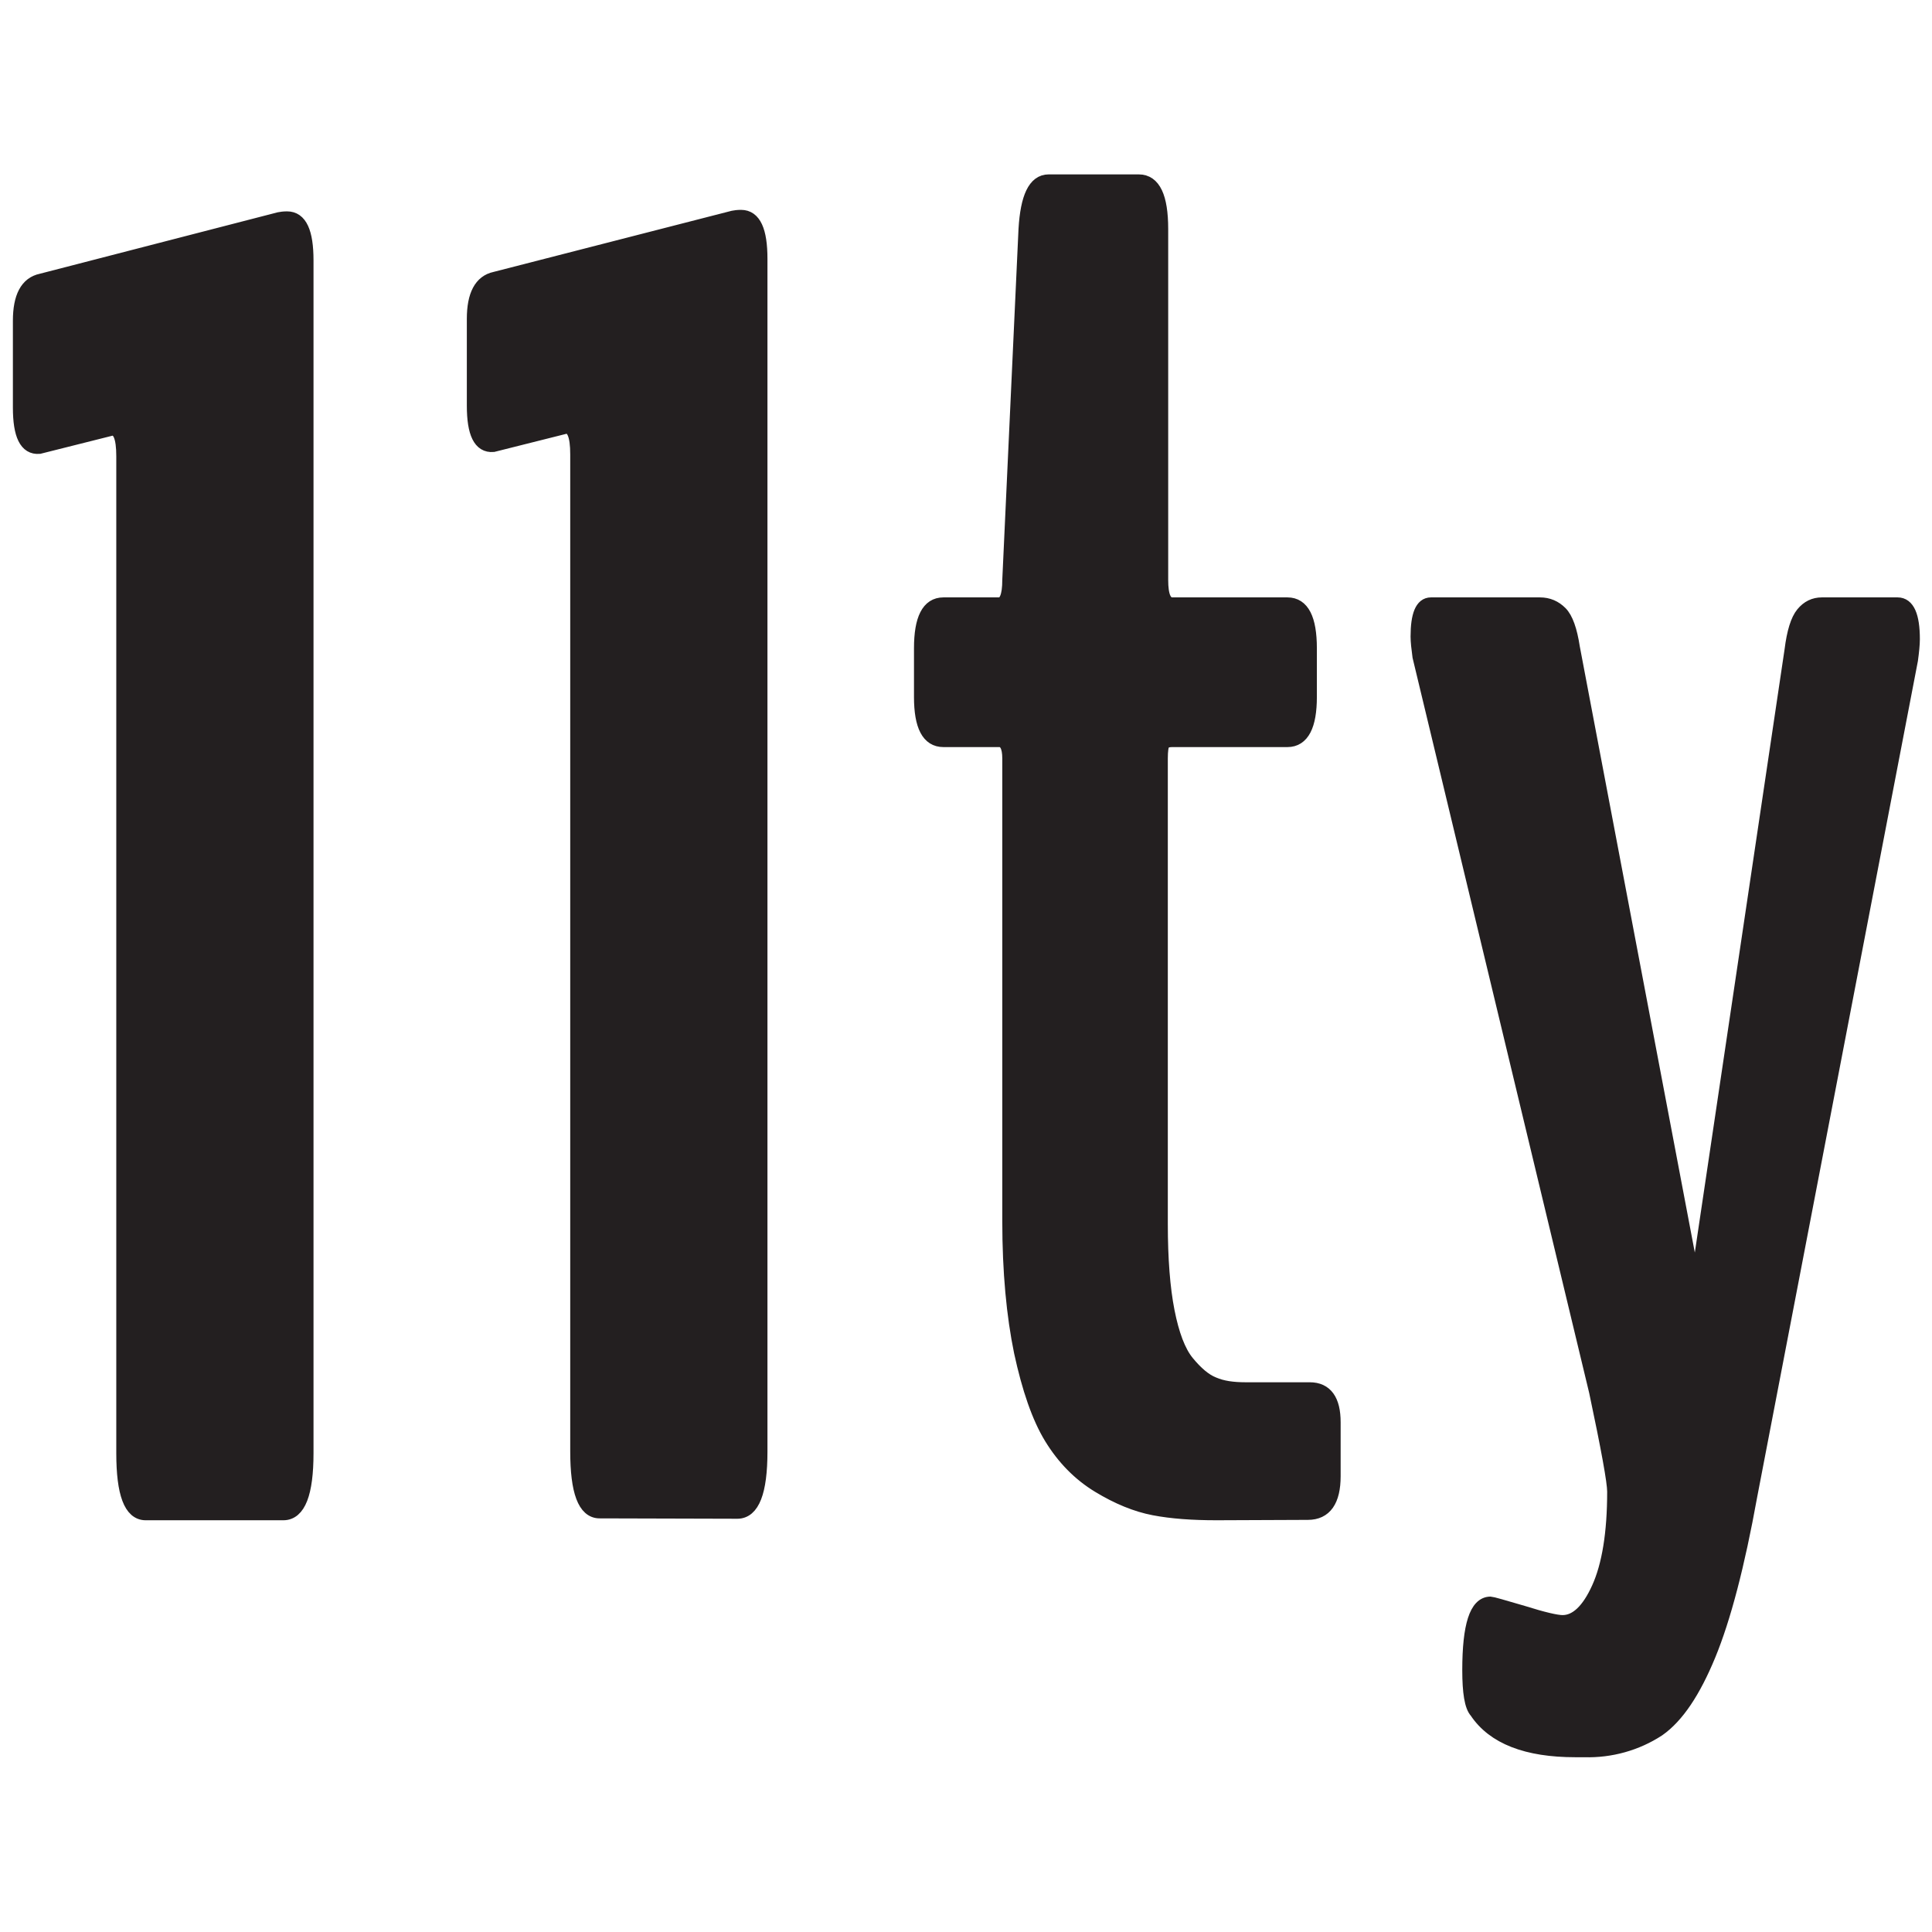 <?xml version="1.0" encoding="utf-8"?>
<!-- Generator: Adobe Illustrator 27.7.0, SVG Export Plug-In . SVG Version: 6.00 Build 0)  -->
<svg version="1.1" id="Layer_1" xmlns="http://www.w3.org/2000/svg" xmlns:xlink="http://www.w3.org/1999/xlink" x="0px" y="0px"
	 viewBox="0 0 512 512" style="enable-background:new 0 0 512 512;" xml:space="preserve">
<style type="text/css">
	.st0{fill:#231F20;stroke:#231F20;stroke-width:3.568;stroke-miterlimit:10;}
</style>
<path class="st0" d="M158.9,400.6c-4,0-6-5.3-6-16V120.4c0-5.1-1-7.5-3.1-7.2l-19.1,4.8c-3.5,0.3-5.2-3.2-5.2-10.5v-23
	c0-6.3,1.9-9.9,5.7-10.7l63.1-16.2c0.5-0.1,1.2-0.2,2.1-0.2c3.5,0,5.2,3.7,5.2,11.2v316.1c0,10.7-2.1,16-6.2,16L158.9,400.6z
	 M322.4,401.1c-6.4,0-11.9-0.4-16.6-1.3c-4.7-0.9-9.6-2.9-14.7-6c-5.1-3.1-9.3-7.4-12.6-12.8c-3.3-5.4-5.9-13-8-22.7
	c-2-9.7-3.1-21.3-3.1-34.7V201c0-3.2-0.9-4.8-2.6-4.8H250c-4,0-6-3.8-6-11.5v-12.9c0-7.8,2-11.7,6-11.7h14.8c1.7,0,2.6-2.1,2.6-6.4
	l4.3-93c0.5-8.4,2.5-12.7,6.2-12.7h23.9c4,0,6,4.2,6,12.7v93c0,4.3,0.9,6.4,2.9,6.4h30.5c4,0,6,3.9,6,11.7v12.9c0,7.6-2,11.5-6,11.5
	h-30.6c-1.1,0-1.9,0.3-2.3,0.8c-0.4,0.5-0.6,1.9-0.6,4v123.4c0,9.2,0.6,17,1.8,23.1s2.9,10.7,5.2,13.5c2.3,2.8,4.6,4.8,6.9,5.7
	c2.3,1,5.1,1.4,8.5,1.4h17c4.3,0,6.4,3,6.4,8.8v14.3c0,6.5-2.3,9.8-6.9,9.8L322.4,401.1z M414.1,429.8c3.6,0,6.8-3,9.5-9
	c2.7-6,4.1-14.5,4.1-25.5c0-2.6-1.6-11.4-4.8-26.5L376.1,174c-0.3-2.2-0.5-4-0.5-5.3c0-5.7,1.2-8.6,3.6-8.6h28.9
	c2.2,0,4,0.8,5.5,2.3c1.5,1.5,2.6,4.6,3.3,9.2L448.1,336c0.6,1.9,1,2.9,1.2,2.9c0.6,0,1-0.9,1-2.6l24.4-164c0.6-4.8,1.6-8,3-9.7
	s3.1-2.5,5.1-2.5h20.1c2.7,0,4.1,3.1,4.1,9.3c0,1.4-0.2,3.3-0.5,5.5l-42.6,221.6c-3.3,18.3-7,32.4-11,42.1
	c-4,9.7-8.4,16.3-13.4,19.8c-5.8,3.8-12.7,5.7-19.6,5.5h-2.4c-12.9,0-21.7-3.4-26.3-10.3c-1.3-1.4-1.9-5.1-1.9-11
	c0-11.8,1.9-17.7,5.7-17.7c0.3,0,3.2,0.8,8.6,2.4C409,429,412.5,429.8,414.1,429.8z M38.6,401.1c-4,0-6-5.3-6-16V120.9
	c0-5.1-1-7.5-3.1-7.2l-19.1,4.8c-3.5,0.3-5.2-3.2-5.2-10.5V85c0-6.3,1.9-9.9,5.7-10.7L74,58c0.5-0.1,1.2-0.2,2.1-0.2
	c3.5,0,5.2,3.7,5.2,11.2v316.1c0,10.7-2.1,16-6.2,16H38.6z"/>
</svg>
